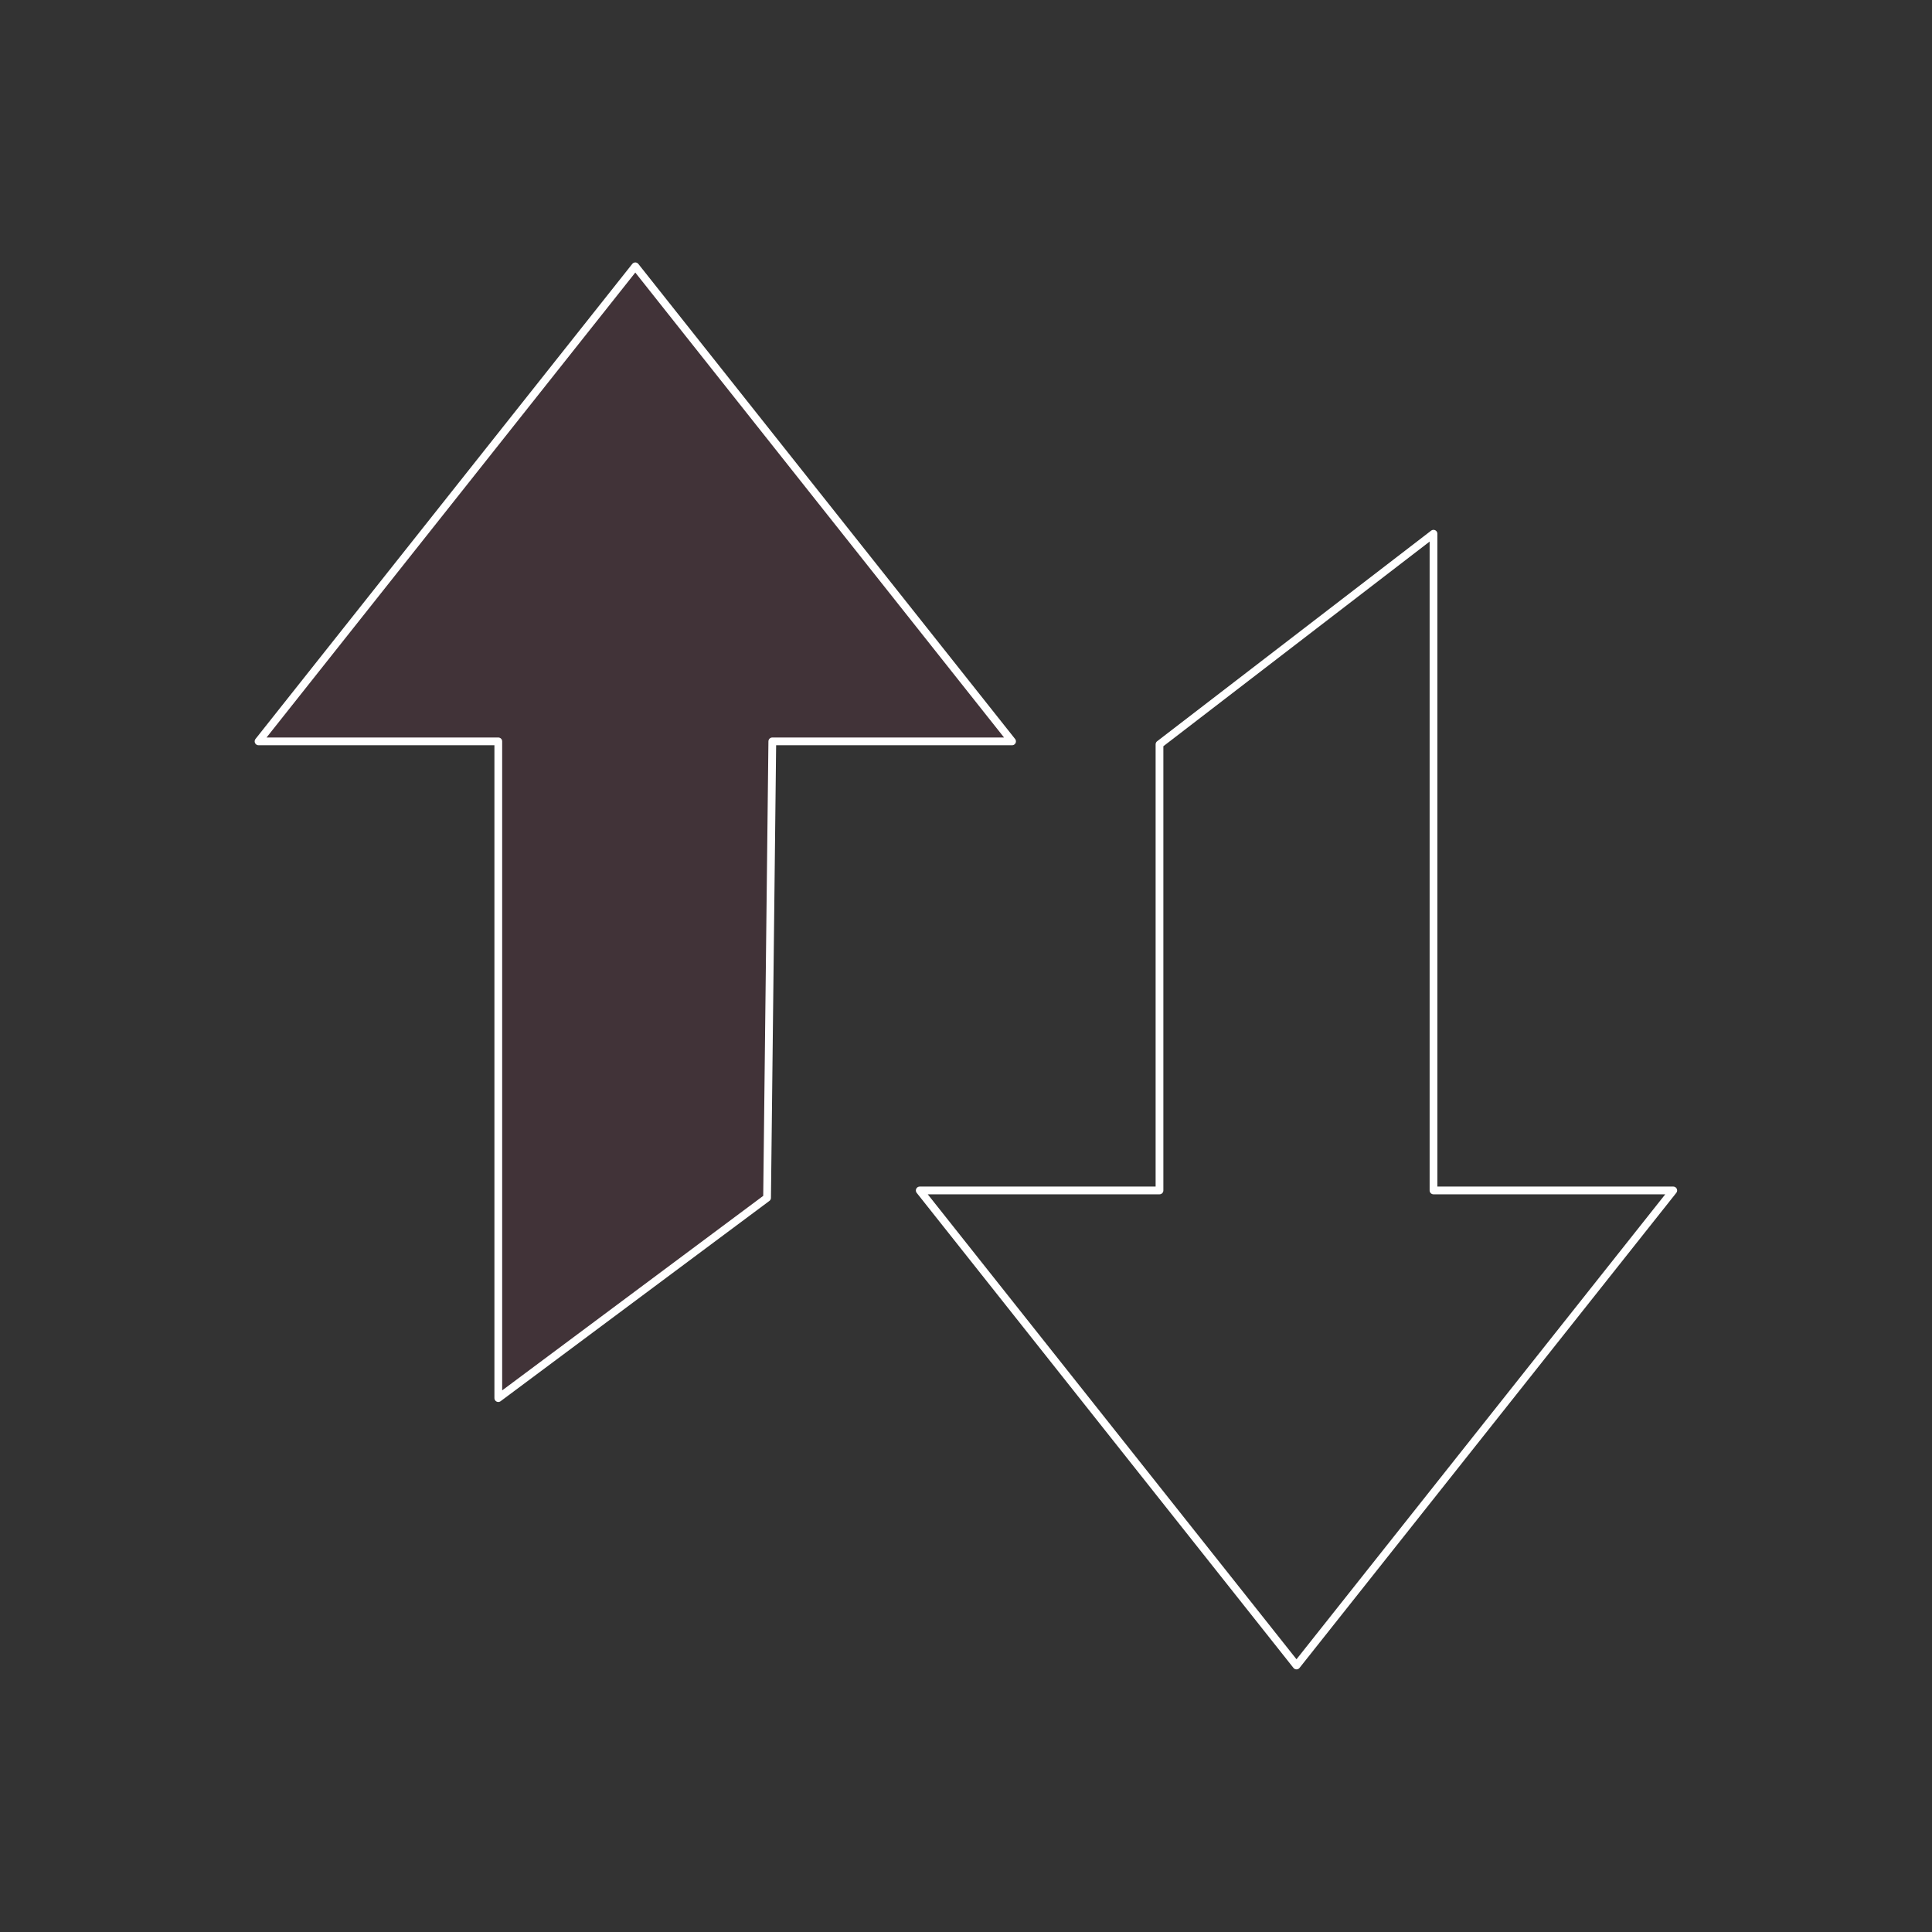 <?xml version="1.0" encoding="UTF-8" standalone="no"?>
<!DOCTYPE svg PUBLIC "-//W3C//DTD SVG 1.1//EN" "http://www.w3.org/Graphics/SVG/1.1/DTD/svg11.dtd">
<svg width="100%" height="100%" viewBox="0 0 250 250" version="1.1" xmlns="http://www.w3.org/2000/svg" xmlns:xlink="http://www.w3.org/1999/xlink" xml:space="preserve" xmlns:serif="http://www.serif.com/" style="fill-rule:evenodd;clip-rule:evenodd;stroke-linejoin:round;stroke-miterlimit:2;">
    <rect x="0" y="0" width="250" height="250" fill="#333333" stroke="none"/>
    <g transform="matrix(1.927,0,0,1.927,14.005,30.912)">
        <g>
            <g transform="matrix(1,0,0,1,7.593,-10.158)">
                <path d="M27.8,12L2.5,43.9L18.6,43.9L18.6,88L36.649,74.551L37,43.9L53.1,43.9L27.8,12Z" style="fill:rgb(195,55,100);fill-opacity:0.1;fill-rule:nonzero;stroke:white;stroke-width:0.52px;"/>
            </g>
            <g transform="matrix(1,0,0,1,7.593,7.798)">
                <path d="M81.4,56.1L81.4,12L63,26.142L63,56.1L46.9,56.1L72.2,88L97.5,56.1L81.4,56.1Z" style="fill:none;fill-rule:nonzero;stroke:white;stroke-width:0.52px;"/>
            </g>
        </g>
    </g>
</svg>
